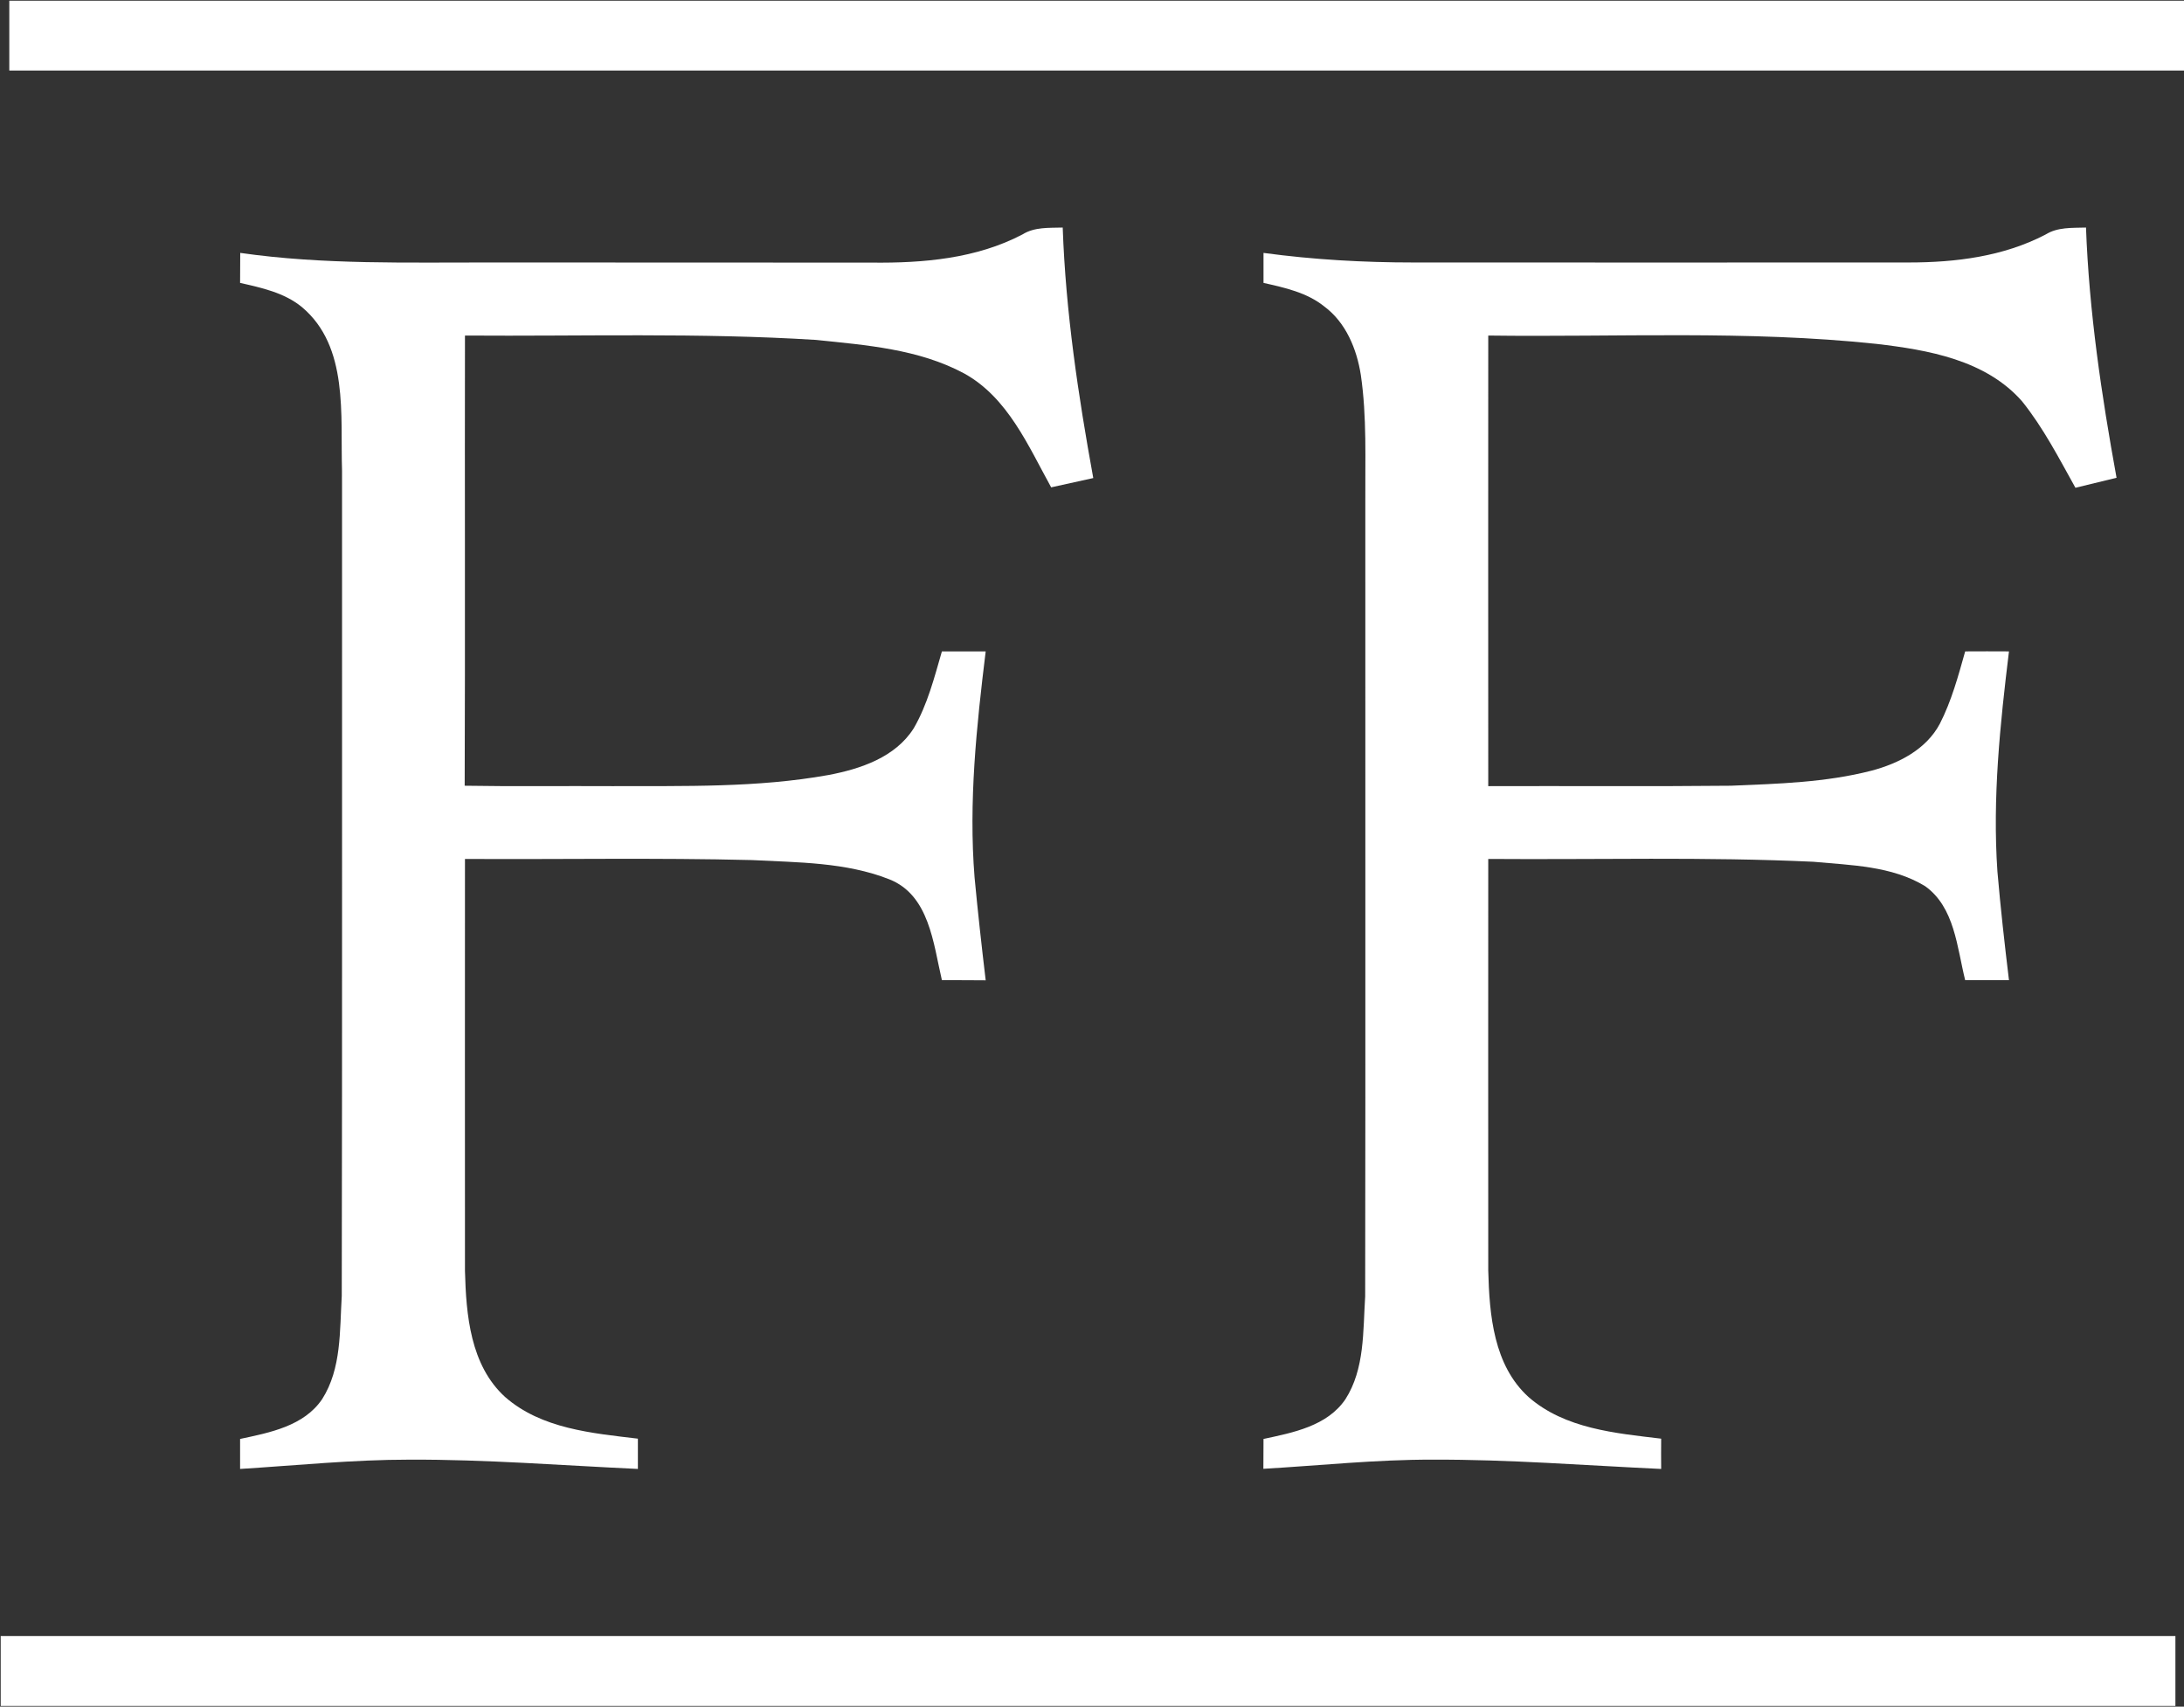 <svg version="1.2" xmlns="http://www.w3.org/2000/svg" viewBox="0 0 1551 1212" width="1551" height="1212">
	<rect x="0" y="0" width="1551" height="1212" fill="#333333" stroke="none"/>
	<title>Screenshot 2022-10-03 at 11-svg</title>
	<style>
		.s0 { fill: #ffffff } 
	</style>
	<g id="#ffffffff">
		<path id="Layer" class="s0" d="m6.6 0.5q772.2 0 1544.4 0c0 16.6 0 33.1 0 49.6q-772.2 0-1544.4 0c0-16.5 0-33 0-49.6z"/>
		<path id="Layer" class="s0" d="m726.1 166.5c8.6-5.4 18.9-4.6 28.6-4.9 2.1 59.8 11 119.1 21.7 177.9-10 2.2-19.9 4.4-29.9 6.6-16.3-29.5-30.8-63.8-61.8-80.9-32.2-17.3-69.5-20.1-105.2-23.8-83-5.2-166.2-2.5-249.3-3.1-0.2 106.5 0.2 213.1-0.2 319.7 34.9 0.6 69.9 0.1 104.9 0.3 51.2-0.2 102.8 1.2 153.4-7.9 22.8-4.3 47.6-12.6 60.6-33.2 9.8-16.9 14.6-36 20-54.6 10.4 0 20.7 0 31.1 0-6.5 53.1-12.2 106.9-7.9 160.5 2.3 24.4 5 48.7 7.9 73.1-10.4-0.1-20.8-0.1-31.1-0.1-6.1-26-8.9-60.5-37.5-71.7-30.8-12.1-64.7-11.9-97.4-13.6-67.9-1.7-135.8-0.4-203.8-0.8 0 97.5-0.1 195 0 292.5 0.8 31.3 3.8 67.1 28.5 89.6 25.8 22.6 61.7 25.7 94.3 29.6 0 7.2 0 14.3 0 21.5-54-2.5-108.1-6.8-162.2-6.6-40.2 0-80.2 4.1-120.3 6.6 0-7.1 0-14.2 0-21.3 21.1-4.5 45.3-9.1 58.3-28.3 13.8-21.7 12.4-48.6 13.9-73.3 0.4-195.3 0.1-390.7 0.2-586-1.3-39.2 5-88.2-28.6-116.3-12.5-10.2-28.5-13.6-43.8-17.1q0.1-10.7 0.1-21.3c59.2 8.5 119.1 6.7 178.7 6.8 89.9 0.1 180 0 269.9 0.1 36.4 0.4 74.1-2.8 106.9-20z"/>
		<path id="Layer" class="s0" d="m1452.6 166.6c8.6-5.4 18.9-4.7 28.8-5 2.2 59.8 11 119 21.7 177.7-9.7 2.3-19.5 4.7-29.2 7.1-11.7-21-22.8-42.6-37.9-61.4-25.8-29.4-66.7-36.5-103.6-40.8-91.5-9.7-183.7-4.7-275.5-5.9 0 106.6-0.1 213.3 0 320 57.5-0.2 115 0.3 172.4-0.3 33.4-1.4 67.3-2.3 99.8-10.7 19.2-5.1 38.8-15 48.5-33.3 8.3-16.2 13.1-34 18-51.4q15.5-0.1 31.1 0c-6.3 51.7-11.8 104.1-8.2 156.3 2.2 25.8 5.1 51.5 8.2 77.2-10.4 0-20.8 0-31.1 0-5.8-23.2-7.4-51.8-28.5-66.8-23.7-14.4-52.5-14.8-79.3-17.3-76.9-3.6-153.9-1.4-230.9-2 0 97.5-0.1 194.9 0 292.3 0.8 31.5 3.8 67.4 28.7 89.9 25.8 22.5 61.6 25.6 94.1 29.5q-0.1 10.7 0 21.5c-54.1-2.5-108.2-6.8-162.3-6.6-40.2-0.1-80.2 4.2-120.2 6.5 0-7.1 0.1-14.2 0.1-21.2 21-4.5 45.1-9.1 58.1-28.1 13.9-21.6 12.5-48.5 14.1-73.2 0.3-187.9 0-375.8 0.1-563.7-0.2-30.3 1.2-60.7-3.2-90.7-2.9-18.4-10.6-37.2-26-48.6-12.3-9.9-28.1-13.3-43.1-16.7 0-7.1 0-14.2 0-21.3 35.4 4.8 70.9 6.8 106.6 6.8 117.2 0.1 234.3 0 351.6 0 33.2 0 67.2-4.2 97.1-19.8z"/>
		<path id="Layer" class="s0" d="m0.5 1161.9q772.2 0 1544.4 0 0 24.8 0 49.6-772.2 0-1544.4 0 0-24.8 0-49.6z"/>
	</g>
</svg>